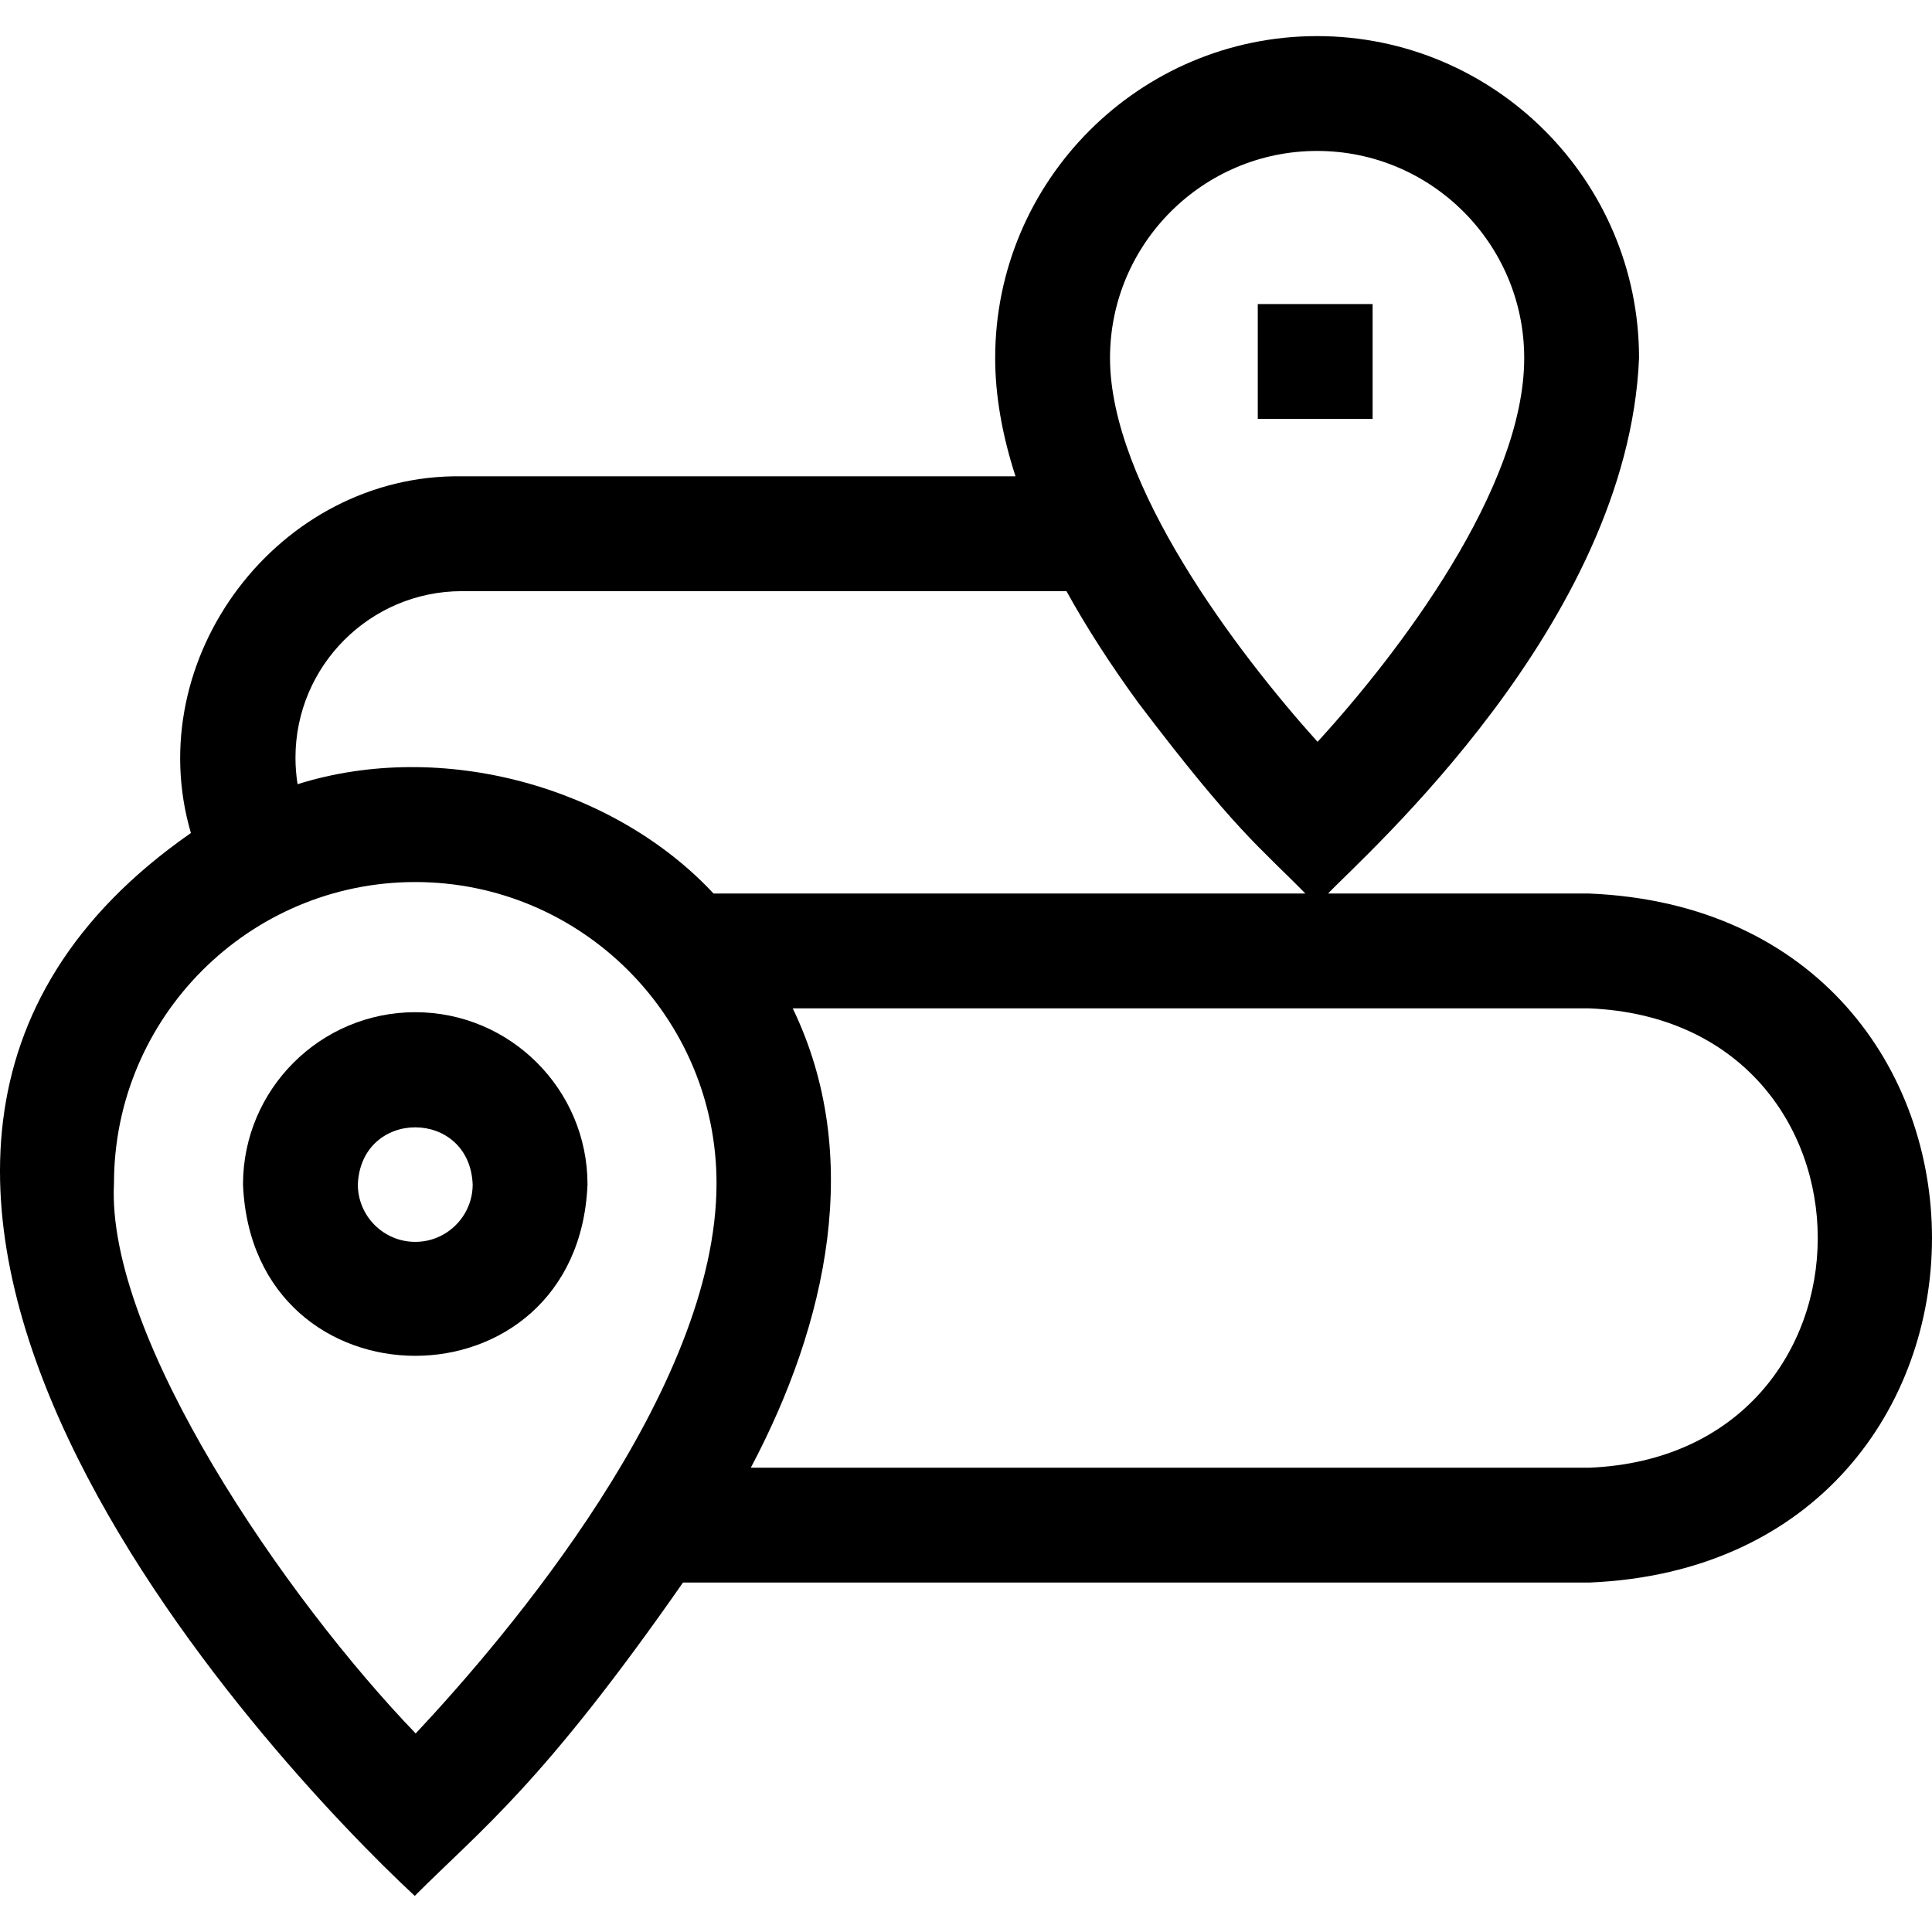 <?xml version="1.0" encoding="UTF-8"?> <svg xmlns="http://www.w3.org/2000/svg" width="128" height="128" viewBox="0 0 128 128" fill="none"><g clip-path="url(#clip0_412_2231)"><path d="M27.512 67.061C21.219 67.061 16.1 72.18 16.1 78.473C16.727 93.613 38.299 93.609 38.924 78.473C38.924 72.18 33.804 67.061 27.512 67.061ZM27.512 82.277C25.414 82.277 23.708 80.571 23.708 78.473C23.917 73.427 31.108 73.428 31.316 78.473C31.316 80.571 29.609 82.277 27.512 82.277Z" fill="black"></path><path d="M83.331 20.145H90.939V27.753H83.331V20.145Z" fill="black"></path><path d="M105.294 59.199H87.987C90.367 56.69 107.86 41.302 108.591 23.721C108.591 11.96 99.023 2.392 87.262 2.392C75.501 2.392 65.933 11.96 65.933 23.721C65.933 26.173 66.384 28.788 67.28 31.556H30.608C18.486 31.375 9.249 43.583 12.648 55.19C-19.145 77.306 17.86 116.662 27.477 125.608C31.905 121.18 35.937 118.206 45.25 104.848H105.294C135.571 103.595 135.566 60.449 105.294 59.199ZM87.262 10C94.827 10 100.983 16.155 100.983 23.721C100.983 32.36 92.649 43.297 87.291 49.148C81.921 43.181 73.541 32.091 73.541 23.721C73.541 16.155 79.696 10 87.262 10ZM19.576 50.196C19.576 44.113 24.525 39.165 30.608 39.165H70.655C71.973 41.548 73.562 44.021 75.425 46.576C81.872 55.073 83.451 56.108 86.486 59.199H47.275C40.689 52.133 29.301 48.944 19.715 51.955C19.623 51.378 19.576 50.791 19.576 50.196ZM27.54 114.846C18.943 105.921 7.022 88.617 7.552 78.398C7.552 67.392 16.506 58.438 27.512 58.438C38.518 58.438 47.472 67.393 47.472 78.399C47.472 92.135 33.51 108.484 27.54 114.846ZM105.294 97.24H49.743C54.821 87.65 57.231 76.555 52.521 66.807H105.294C125.478 67.642 125.476 96.406 105.294 97.24Z" fill="black"></path></g><defs><clipPath id="clip0_412_2231"><rect width="128" height="128" fill="white"></rect></clipPath></defs></svg> 